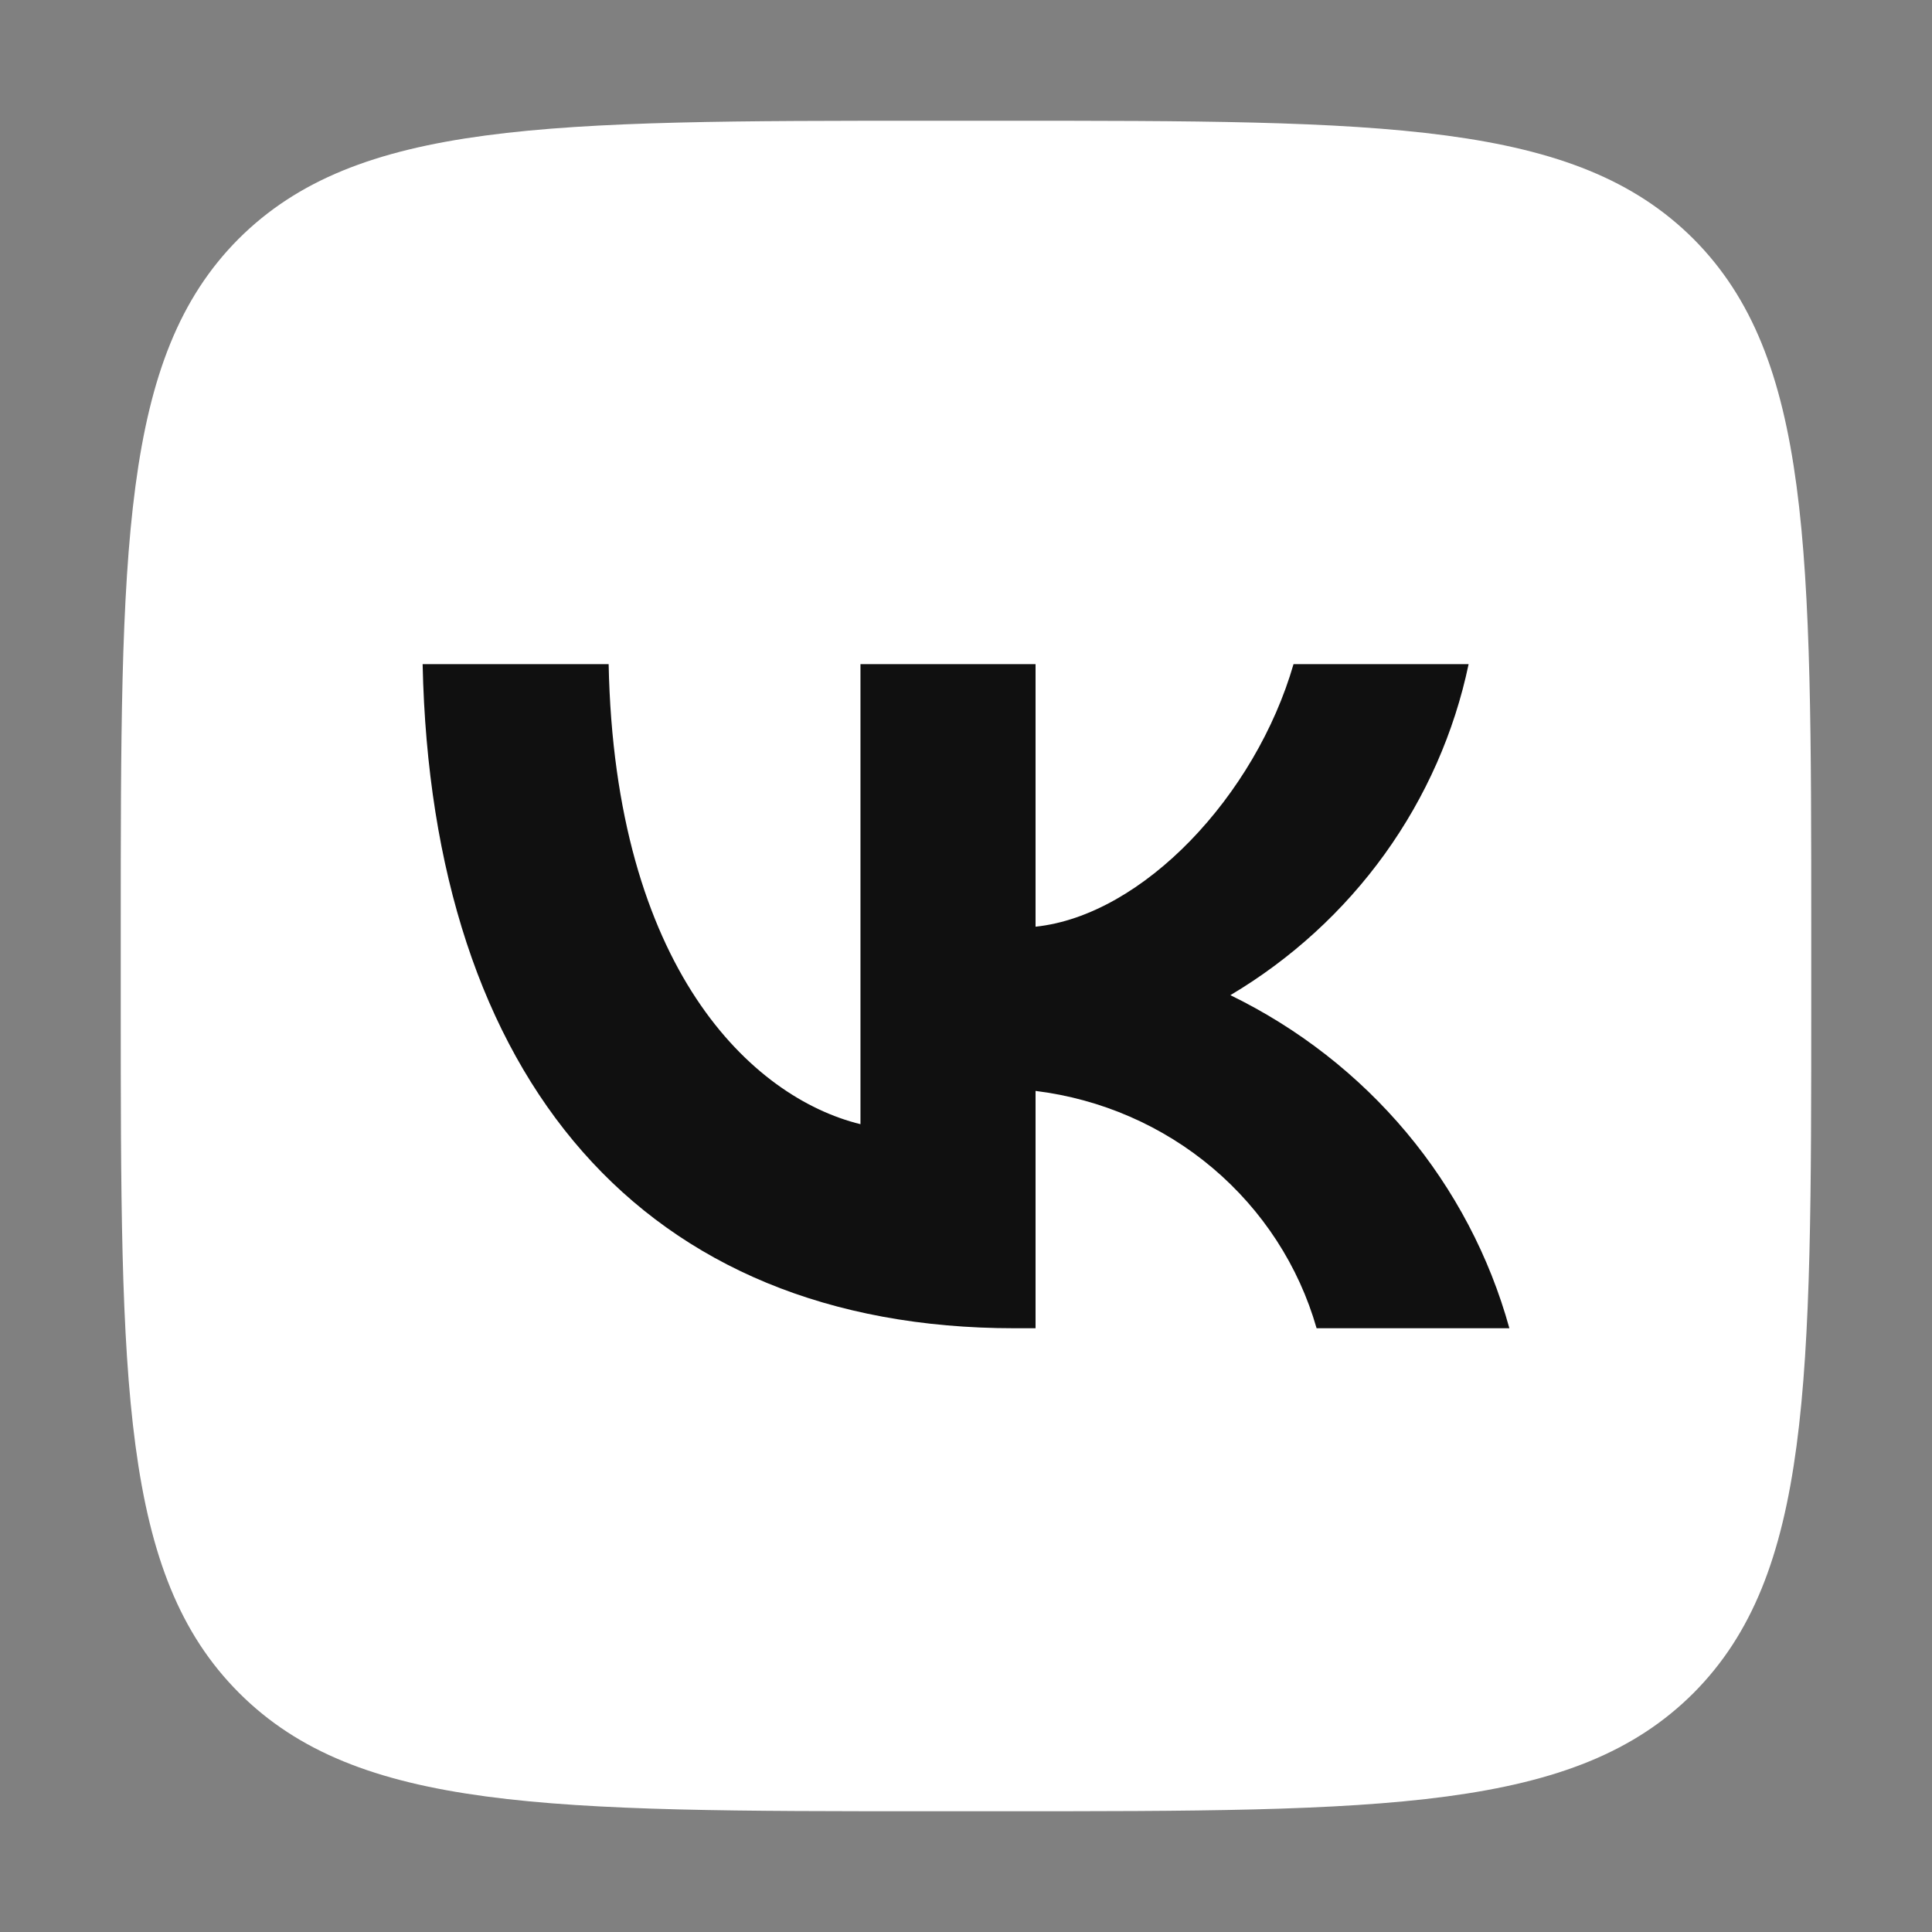 <?xml version="1.0" encoding="UTF-8"?> <svg xmlns="http://www.w3.org/2000/svg" width="32" height="32" viewBox="0 0 32 32" fill="none"><rect x="0" y="0" width="32" height="32" fill="#808080" stroke="none"/><path d="M15.417 30H16.583C22.93 30 26.092 30 28.052 28.04C30 26.08 30 22.907 30 16.583V15.393C30 9.093 30 5.92 28.052 3.96C26.092 2 22.918 2 16.583 2H15.417C9.07 2 5.908 2 3.948 3.96C2 5.92 2 9.093 2 15.417V16.607C2 22.907 2 26.08 3.96 28.04C5.92 30 9.093 30 15.417 30Z" fill="white"></path><path d="M16.804 22C10.654 22 7.146 17.871 7 11H10.081C10.182 16.043 12.453 18.179 14.252 18.62V11H17.152V15.349C18.929 15.162 20.795 13.18 21.425 11H24.325C24.088 12.131 23.615 13.201 22.936 14.145C22.257 15.088 21.387 15.884 20.379 16.483C21.504 17.031 22.497 17.805 23.294 18.756C24.09 19.707 24.672 20.813 25 22H21.807C21.512 20.969 20.913 20.046 20.085 19.346C19.258 18.647 18.237 18.203 17.152 18.069V22H16.804Z" fill="#101010"></path></svg> 